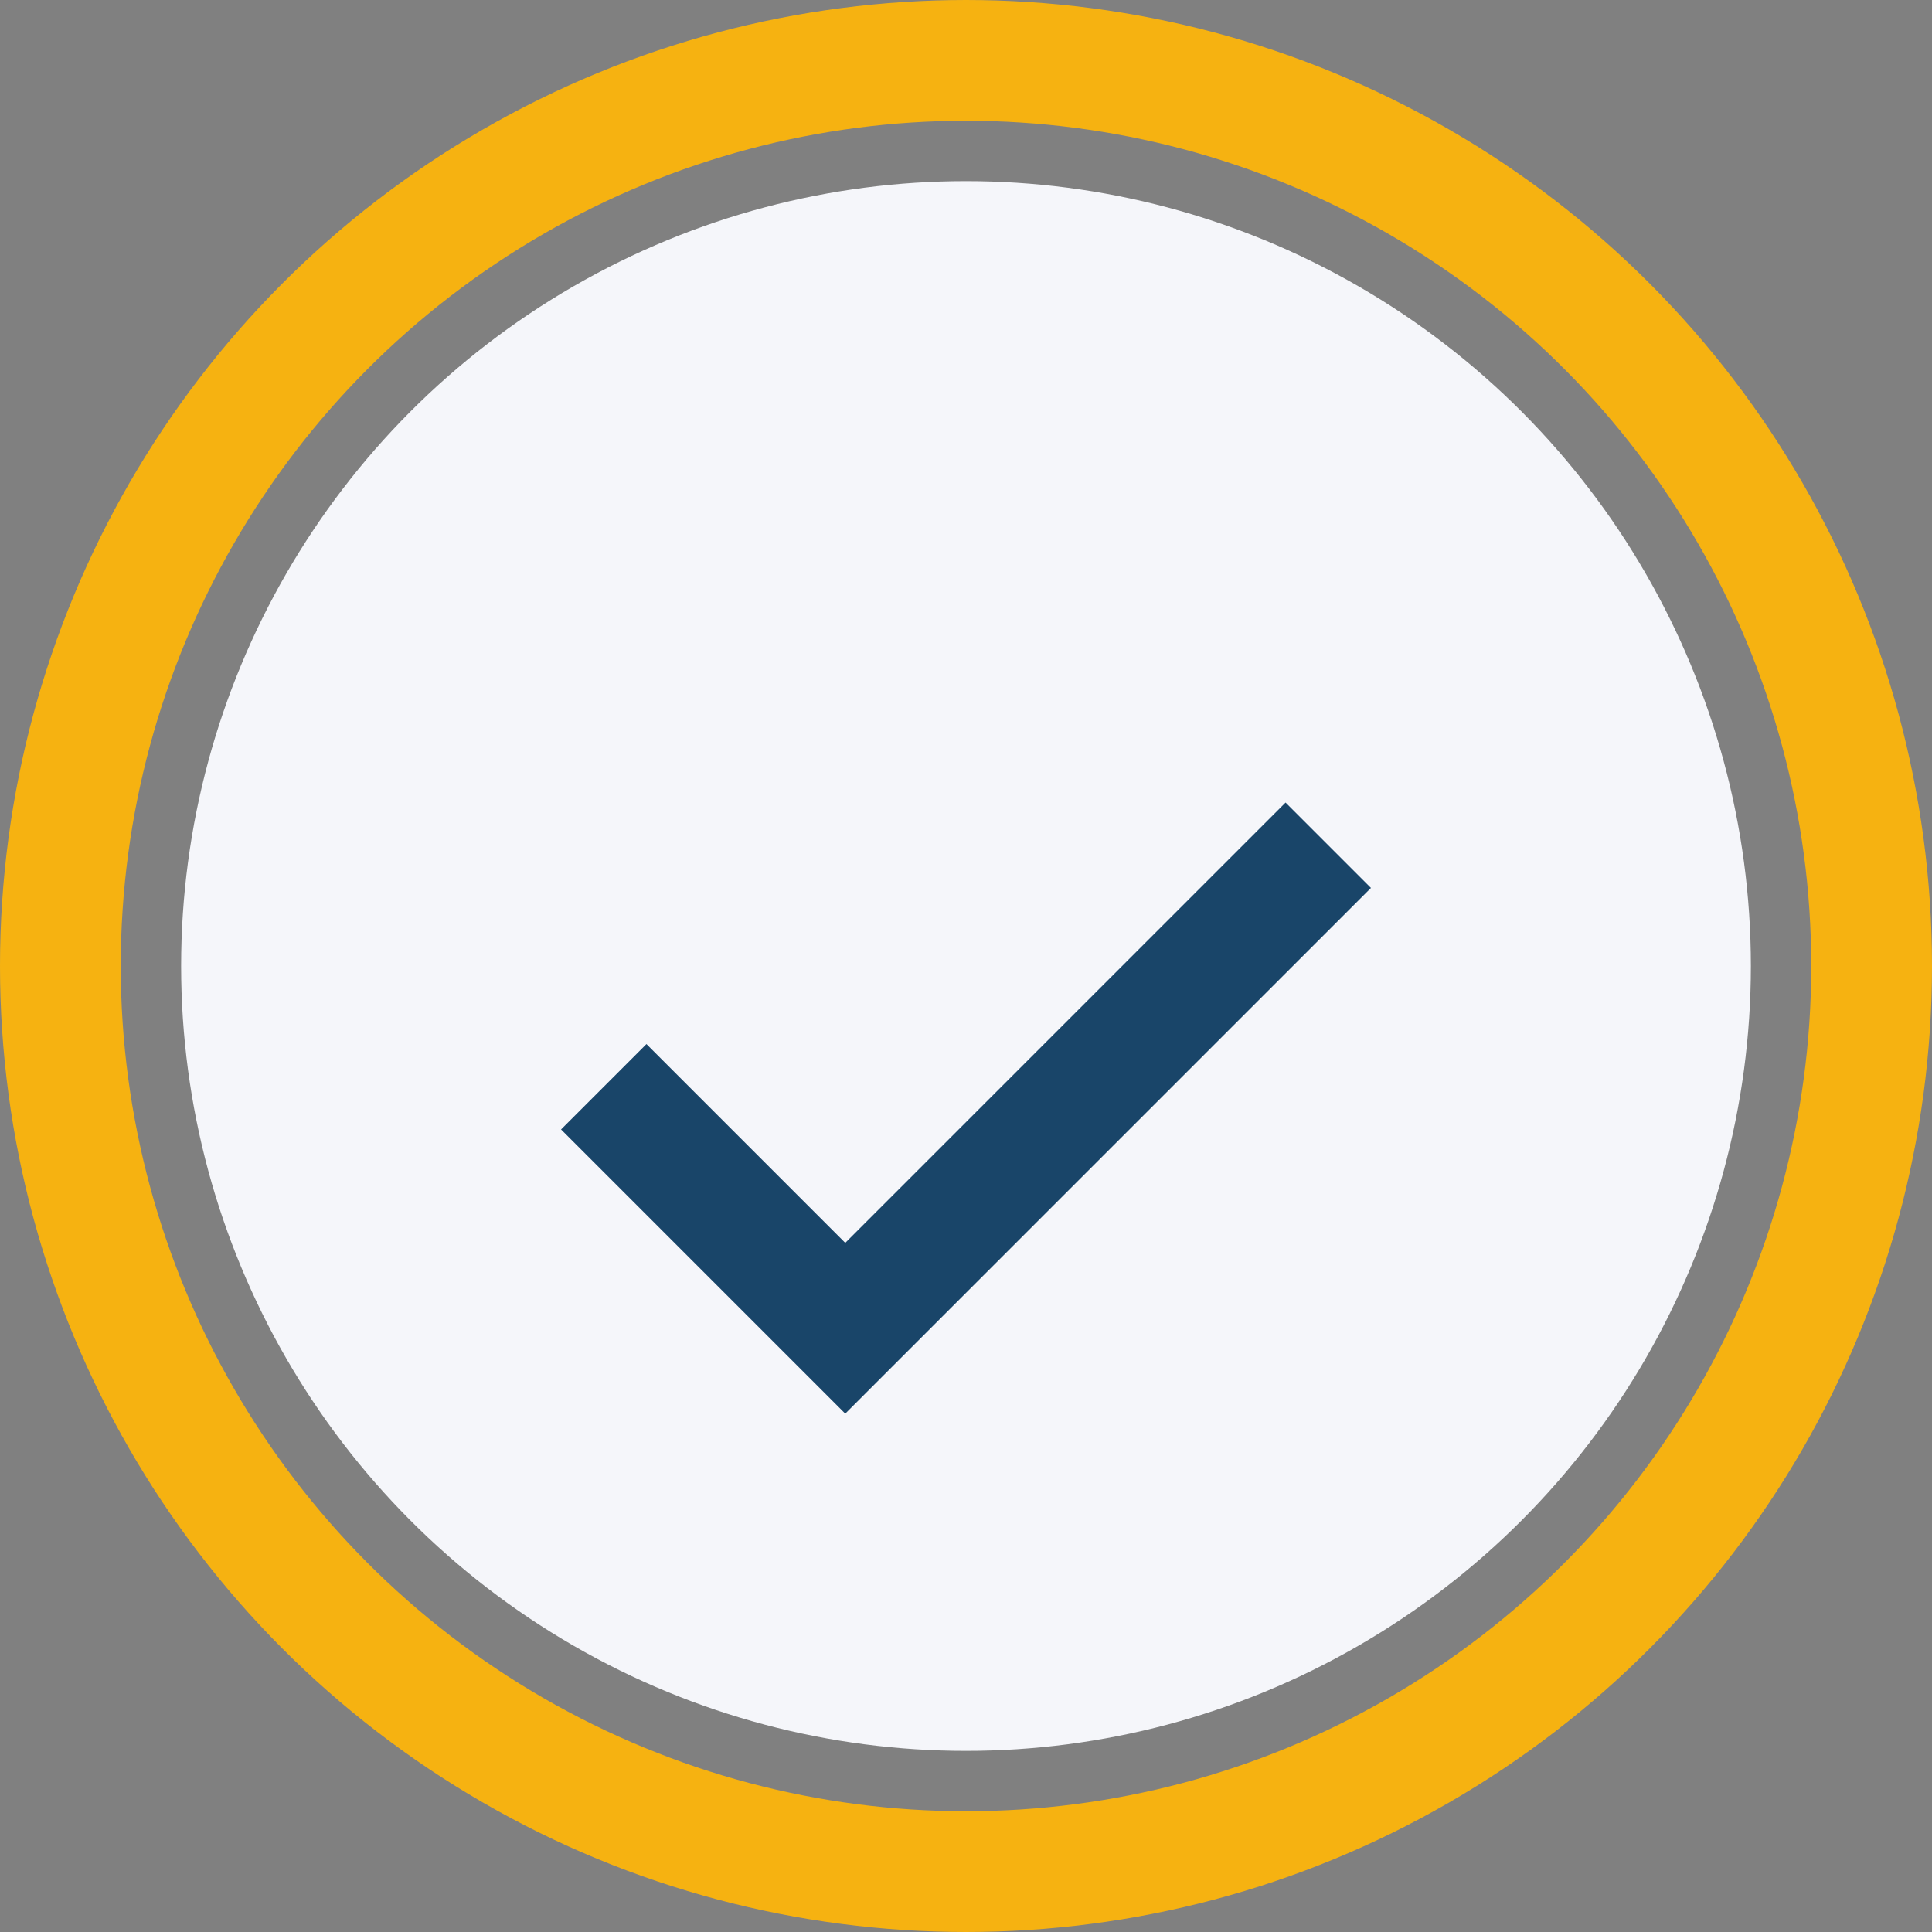 <?xml version="1.0" encoding="UTF-8"?>
<svg xmlns="http://www.w3.org/2000/svg" width="32" height="32" viewBox="0 0 32 32"><rect x="0" y="0" width="32" height="32" fill="#808080" stroke="none"/><circle cx="16" cy="16" r="13" fill="#F5F6FA"/><path d="M10 18l4 4 8-8" fill="none" stroke="#194569" stroke-width="2"/><circle cx="16" cy="16" r="15" fill="none" stroke="#F6B211" stroke-width="2"/></svg>